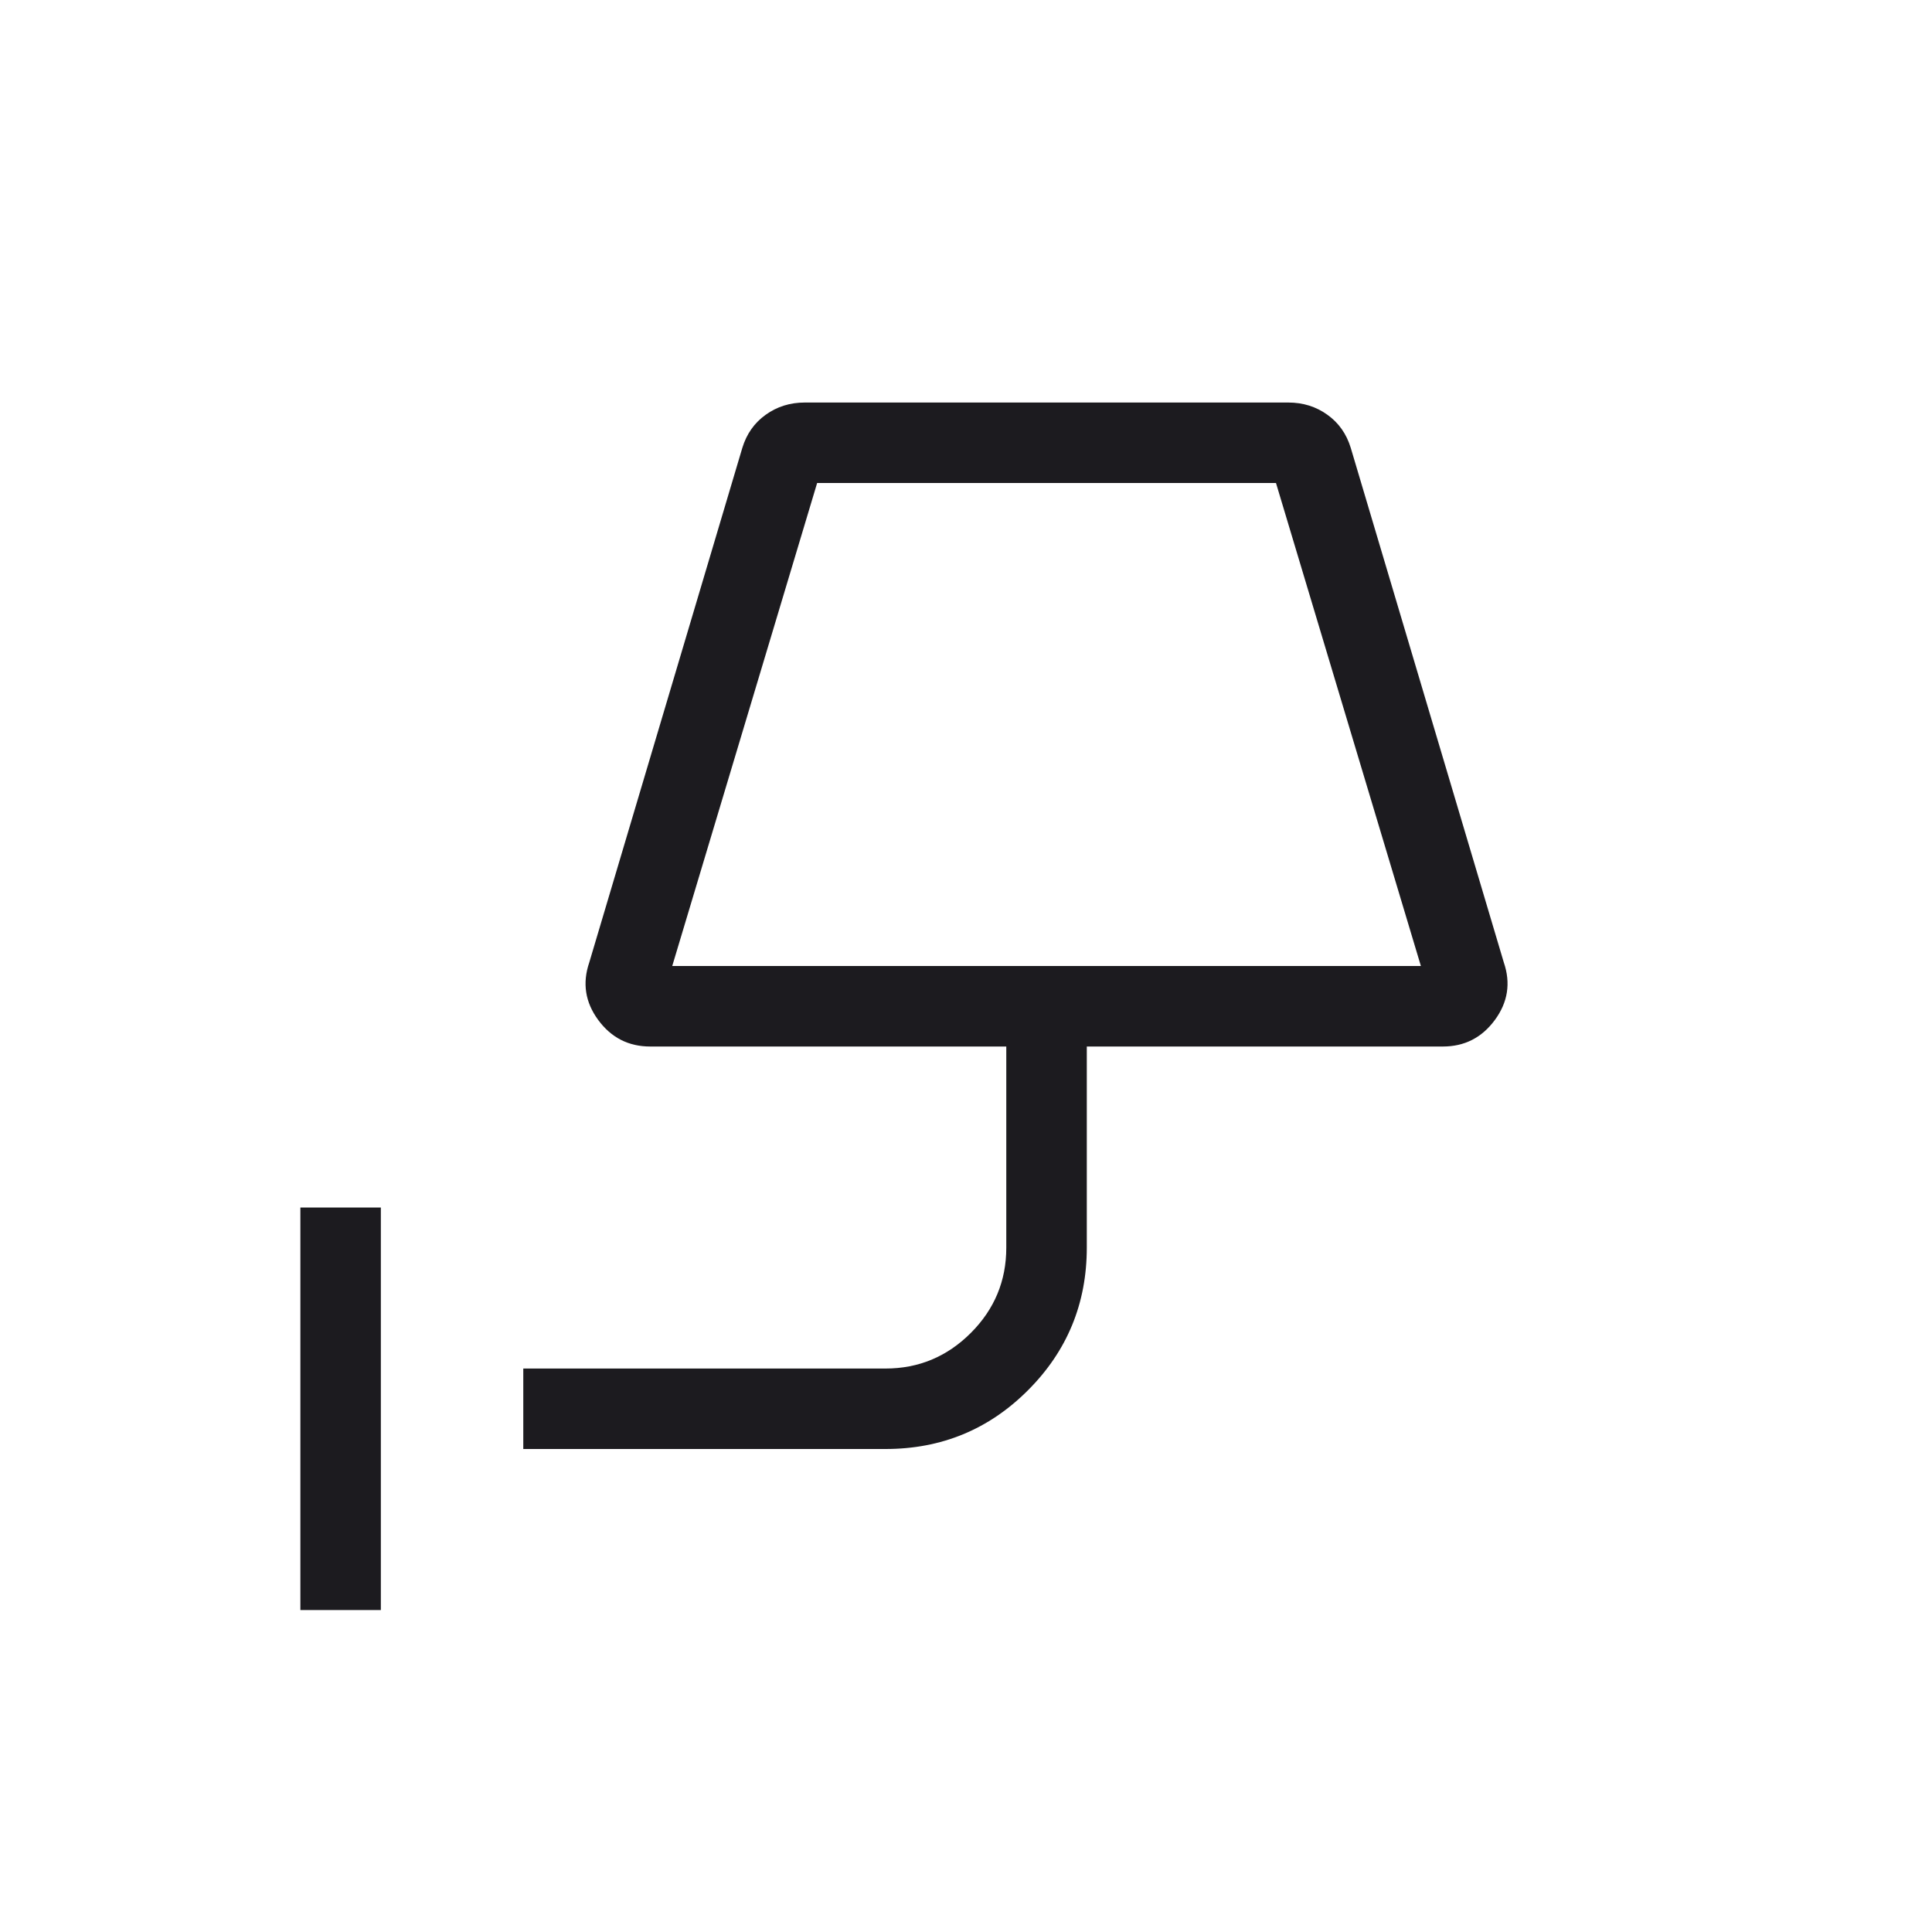 <?xml version="1.0" encoding="UTF-8"?> <svg xmlns="http://www.w3.org/2000/svg" width="40" height="40" viewBox="0 0 40 40" fill="none"> <mask id="mask0_865_97" style="mask-type:alpha" maskUnits="userSpaceOnUse" x="0" y="0" width="40" height="40"> <rect width="40" height="40" fill="#D9D9D9"></rect> </mask> <g mask="url(#mask0_865_97)"> <path d="M6.219 33.334V25H7.885V33.334H6.219ZM13.918 20H29.418L26.418 10H16.918L13.918 20ZM10.834 30V28.334H18.334C19.02 28.334 19.608 28.088 20.099 27.598C20.589 27.108 20.834 26.519 20.834 25.834V21.667H13.462C13.014 21.667 12.655 21.484 12.385 21.117C12.116 20.751 12.054 20.354 12.2 19.927L15.369 9.273C15.457 8.984 15.618 8.755 15.853 8.587C16.088 8.418 16.358 8.334 16.661 8.334H26.674C26.977 8.334 27.247 8.418 27.482 8.587C27.717 8.755 27.878 8.984 27.966 9.273L31.135 19.927C31.281 20.354 31.219 20.751 30.95 21.117C30.68 21.484 30.321 21.667 29.873 21.667H22.501V25.83C22.501 26.986 22.096 27.97 21.285 28.782C20.475 29.594 19.491 30 18.334 30H10.834Z" fill="#1C1B1F"></path> </g> </svg> 